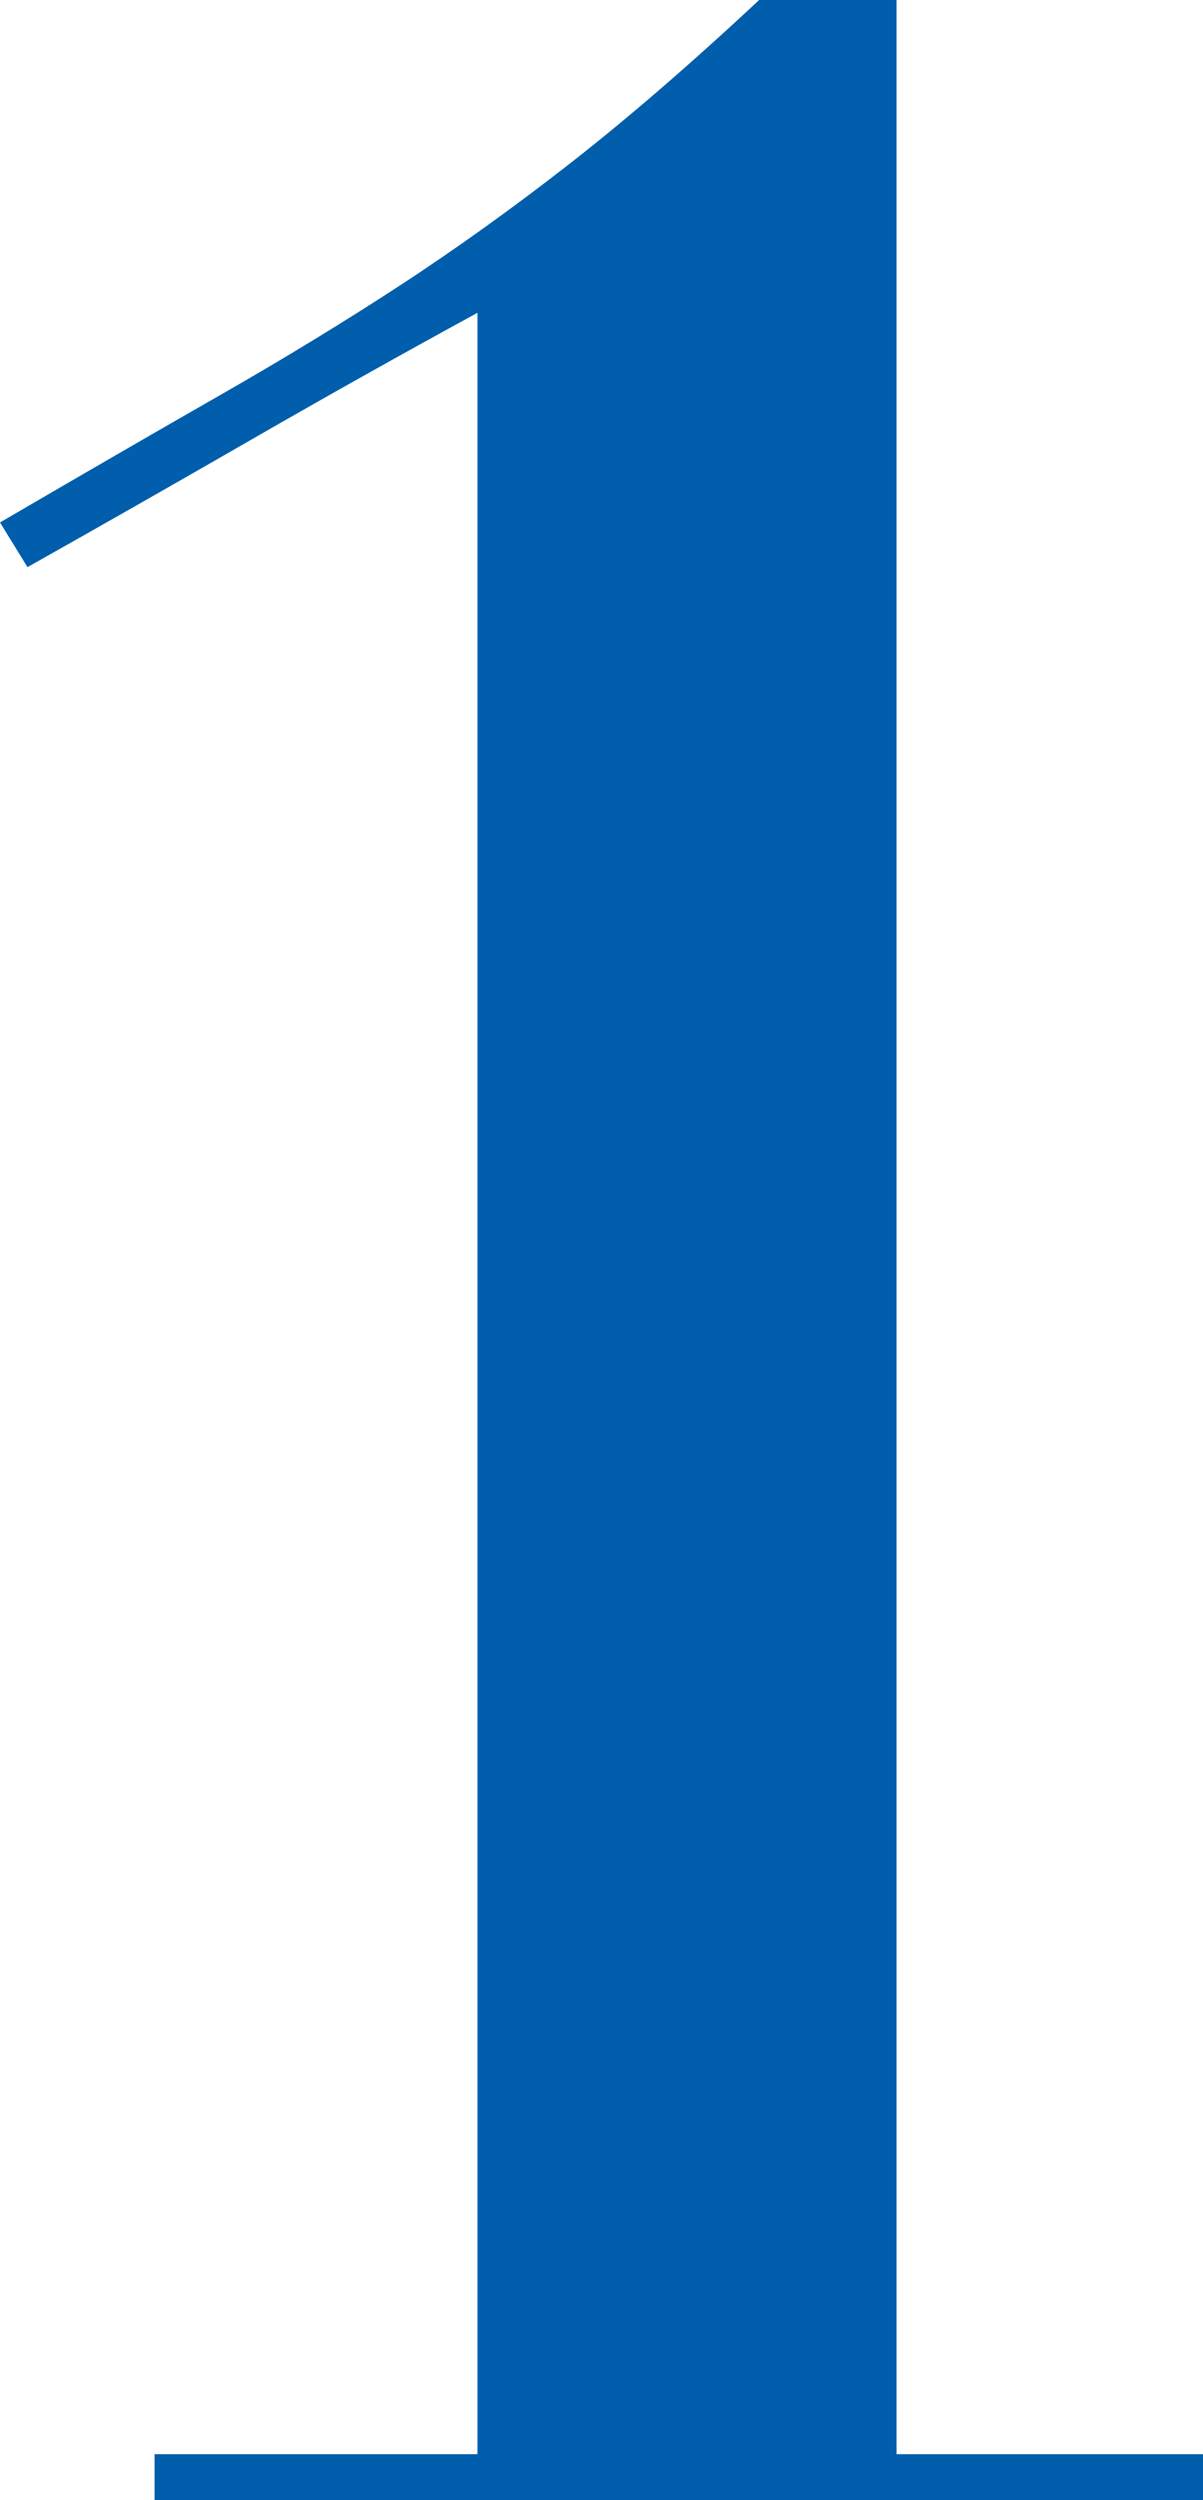 <?xml version="1.0" encoding="utf-8"?>
<!-- Generator: Adobe Illustrator 15.0.0, SVG Export Plug-In  -->
<!DOCTYPE svg PUBLIC "-//W3C//DTD SVG 1.1//EN" "http://www.w3.org/Graphics/SVG/1.1/DTD/svg11.dtd">
<svg version="1.1"
	 xmlns="http://www.w3.org/2000/svg" xmlns:xlink="http://www.w3.org/1999/xlink" xmlns:a="http://ns.adobe.com/AdobeSVGViewerExtensions/3.0/"
	 x="0px" y="0px" width="39px" height="81px" viewBox="0 0 39 81" enable-background="new 0 0 39 81" xml:space="preserve">
<defs>
</defs>
<path fill="#005EAC" d="M5.011,81.07v-1.559h10.468V10.134c-2.45,1.336-4.9,2.71-7.35,4.12c-2.45,1.411-4.863,2.784-7.238,4.12
	L0,16.927c2.673-1.559,5.048-2.932,7.127-4.121c2.078-1.187,4.026-2.375,5.847-3.563c1.818-1.187,3.656-2.505,5.512-3.953
	c1.855-1.448,3.897-3.21,6.125-5.29h4.454v79.511H39.31v1.559H5.011z"/>
</svg>
